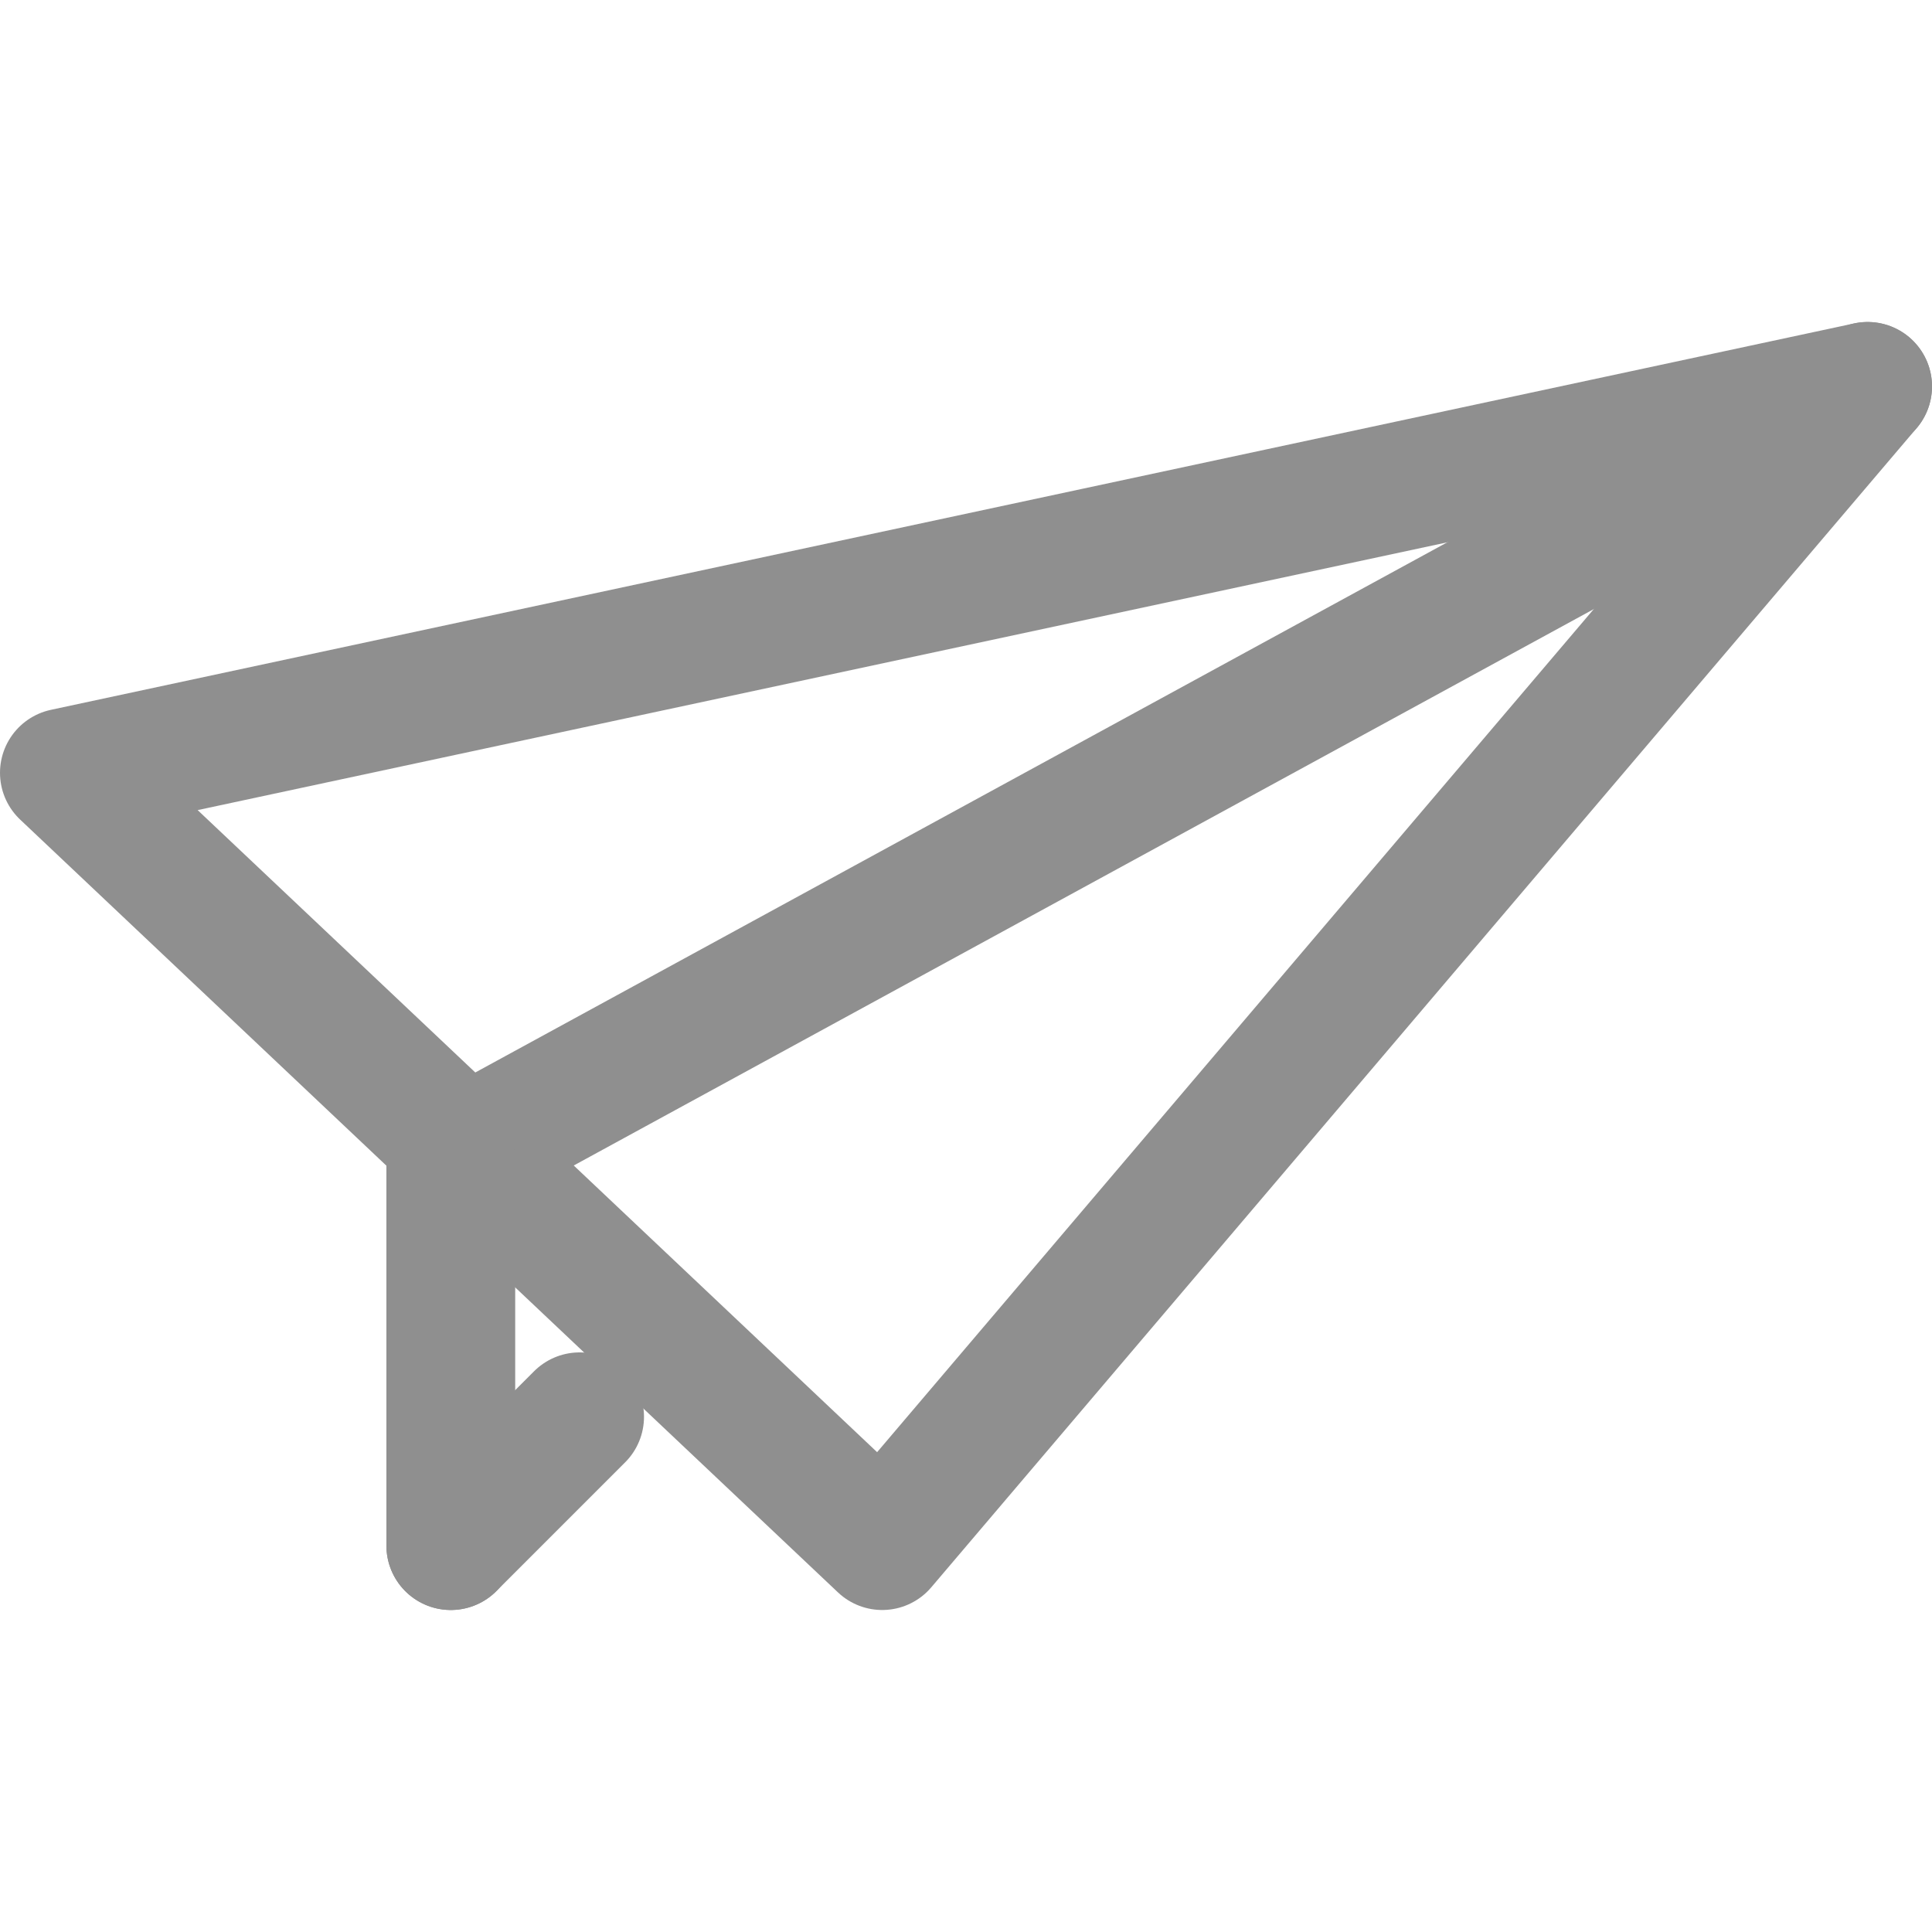 <svg width="30" height="30" viewBox="0 0 30 30" fill="none" xmlns="http://www.w3.org/2000/svg">
<path d="M1 12L29 6L13.699 24L1 12Z" stroke="#8F8F8F" stroke-width="2" stroke-miterlimit="10" stroke-linecap="round" stroke-linejoin="round"/>
<path d="M29 6L7 18" stroke="#8F8F8F" stroke-width="2" stroke-miterlimit="10" stroke-linecap="round" stroke-linejoin="round"/>
<path d="M7 18V24" stroke="#8F8F8F" stroke-width="2" stroke-miterlimit="10" stroke-linecap="round" stroke-linejoin="round"/>
<path d="M7 24L9 22" stroke="#8F8F8F" stroke-width="2" stroke-miterlimit="10" stroke-linecap="round" stroke-linejoin="round"/>
</svg>
